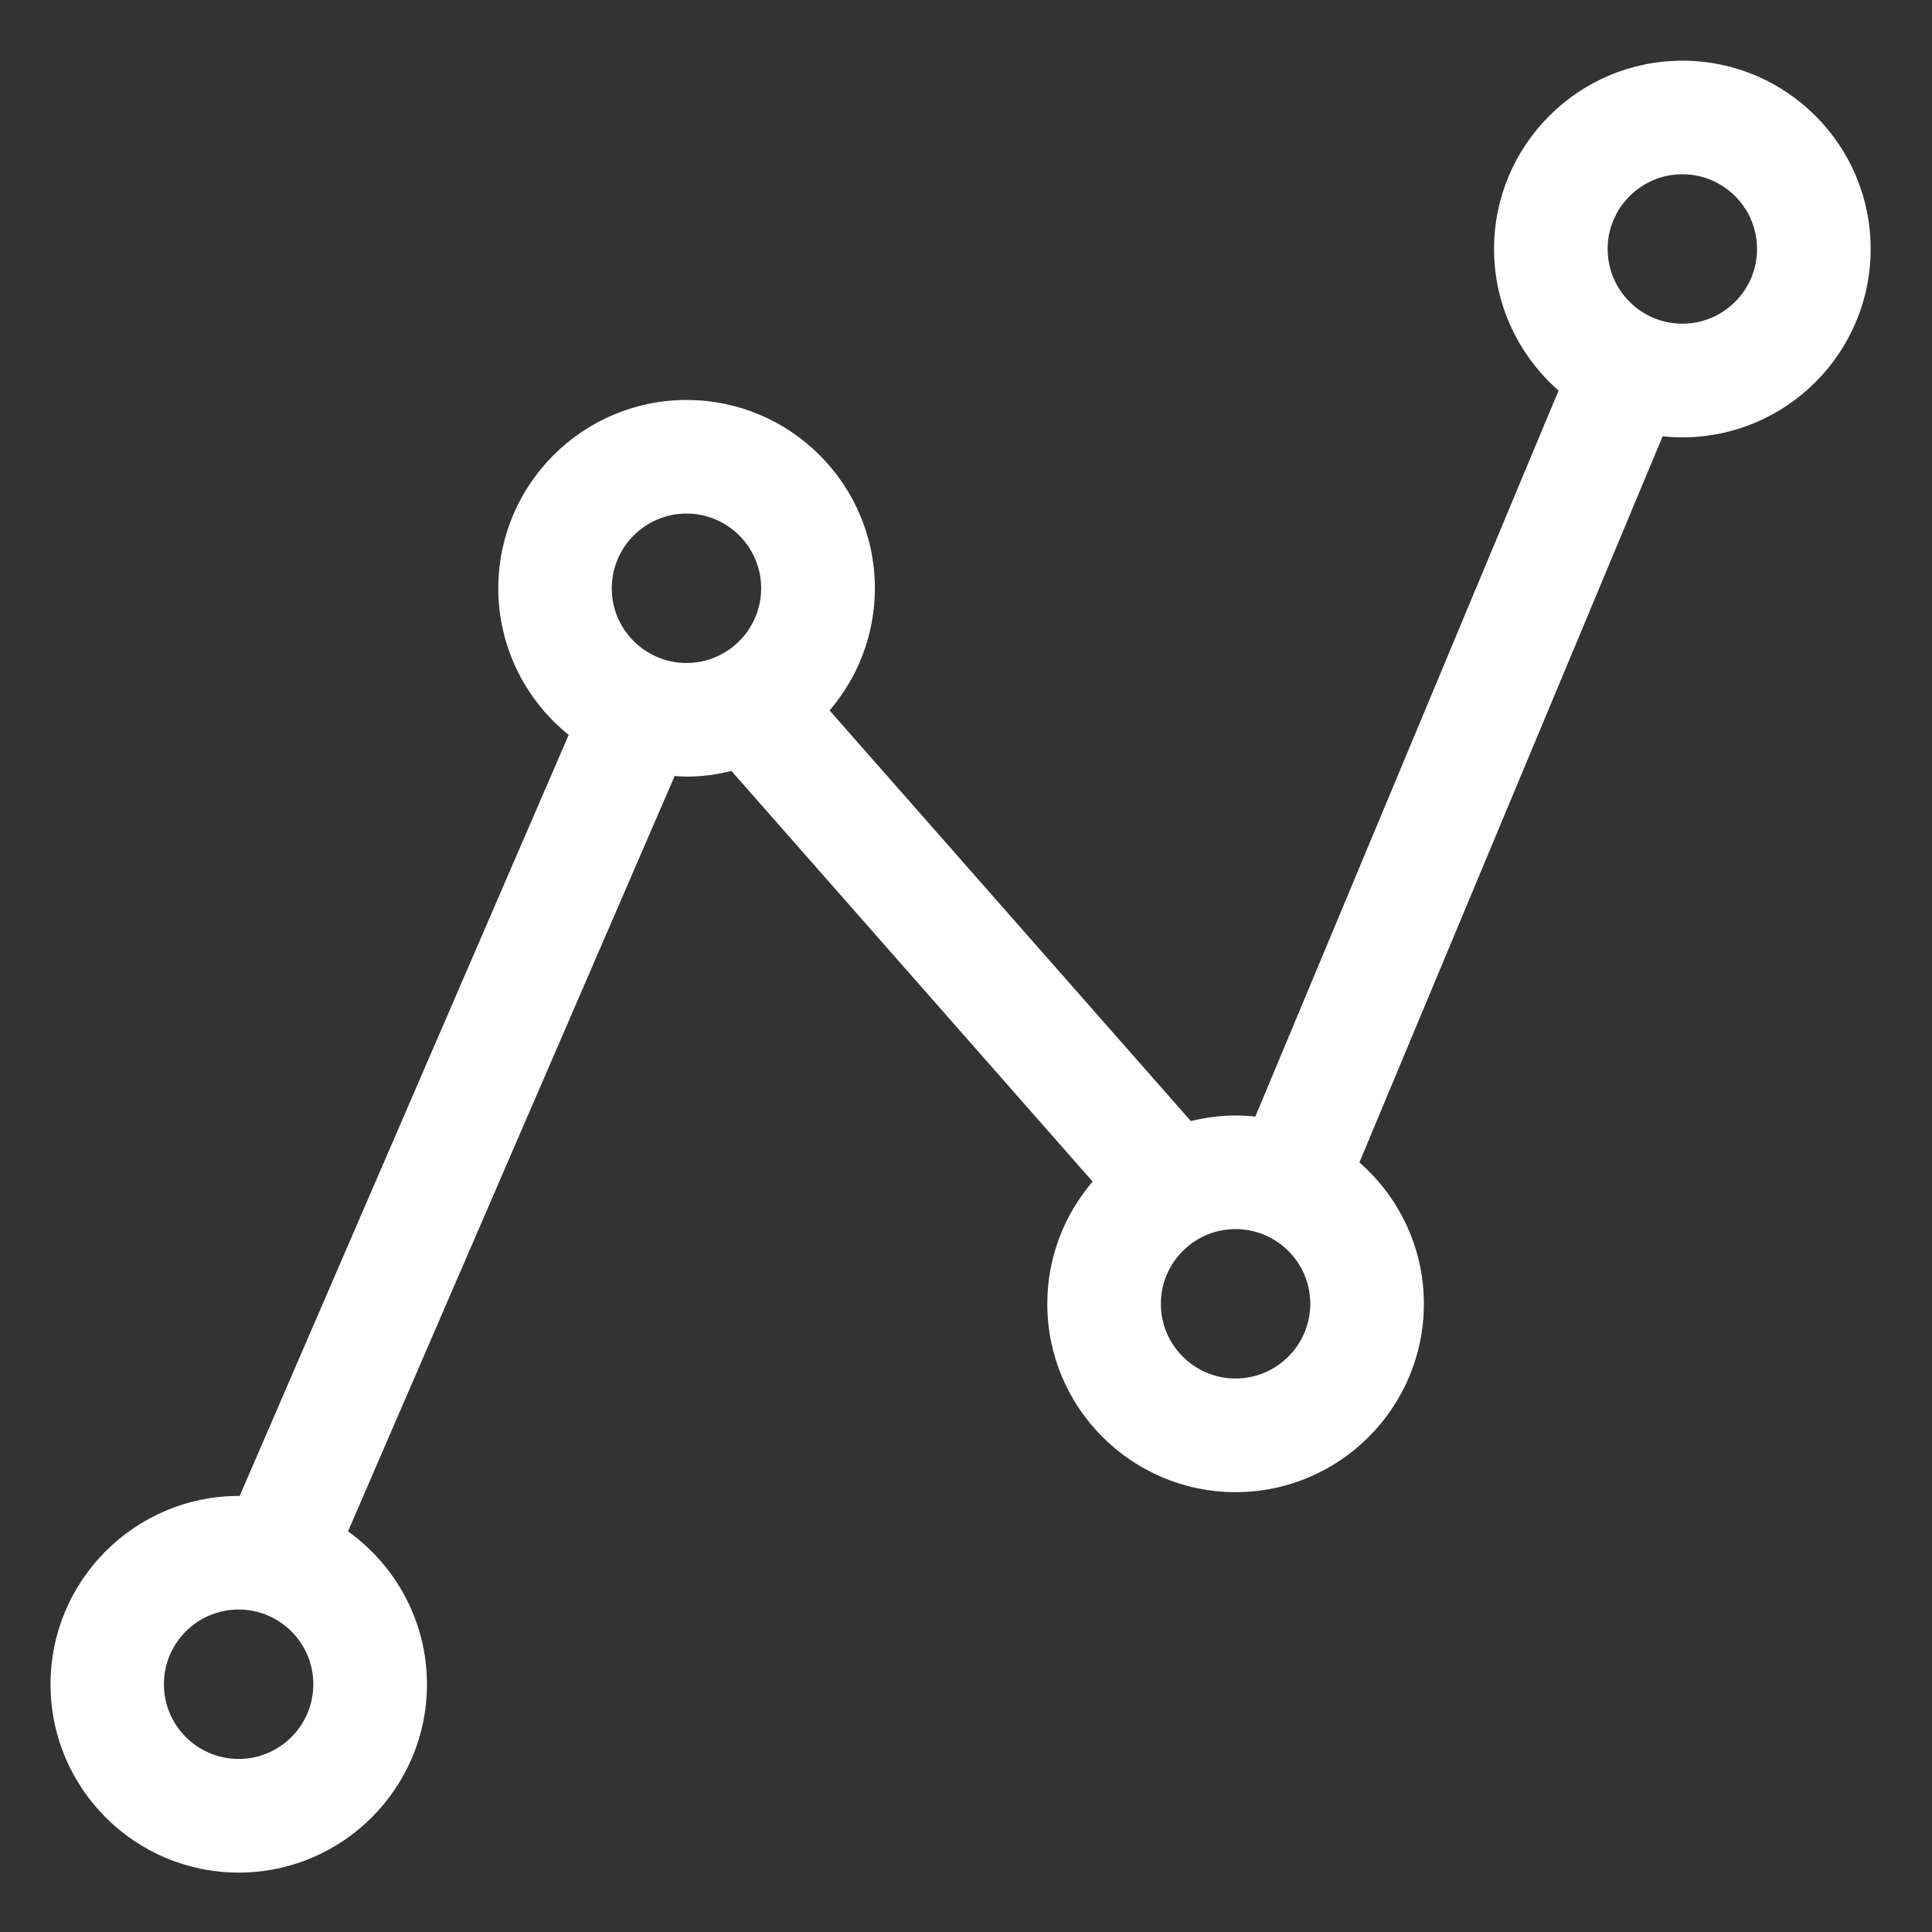 <?xml version="1.0" encoding="UTF-8"?> <svg xmlns="http://www.w3.org/2000/svg" width="100pt" height="100pt" version="1.1" viewBox="0 0 100 100"><rect x="0" y="0" width="100" height="100" fill="#333333" stroke="none"/><path d="m87.078 3.141c-5.375 0-9.746 4.371-9.746 9.746 0 2.922 1.297 5.539 3.34 7.328l-15.695 37.578c-0.336-0.035-0.68-0.055-1.023-0.055-0.801 0-1.574 0.109-2.316 0.289l-18.699-21.254c1.457-1.703 2.344-3.91 2.344-6.324 0-5.375-4.371-9.746-9.746-9.746s-9.746 4.371-9.746 9.746c0 3.066 1.426 5.801 3.644 7.59l-17.031 39.395c-0.016 0-0.027-0.004-0.043-0.004-5.375 0-9.746 4.371-9.746 9.746-0.008 5.375 4.363 9.75 9.738 9.75s9.746-4.371 9.746-9.746c0-3.262-1.617-6.148-4.086-7.918l16.906-39.094c0.203 0.012 0.406 0.031 0.617 0.031 0.801 0 1.578-0.109 2.324-0.293l18.695 21.254c-1.461 1.703-2.348 3.914-2.348 6.328 0 5.375 4.371 9.746 9.746 9.746s9.746-4.371 9.746-9.746c0-2.922-1.297-5.535-3.336-7.324l15.695-37.582c0.336 0.035 0.676 0.055 1.02 0.055 5.375 0 9.746-4.371 9.746-9.746 0.004-5.379-4.367-9.75-9.746-9.75zm-74.727 87.902c-2.133 0-3.867-1.734-3.867-3.867 0-2.133 1.734-3.867 3.867-3.867 2.133 0 3.867 1.734 3.867 3.867 0 2.133-1.734 3.867-3.867 3.867zm23.18-64.461c2.133 0 3.867 1.734 3.867 3.867 0 2.133-1.734 3.867-3.867 3.867s-3.867-1.734-3.867-3.867c0.004-2.133 1.738-3.867 3.867-3.867zm28.422 44.77c-2.133 0-3.867-1.734-3.867-3.867s1.734-3.867 3.867-3.867 3.867 1.734 3.867 3.867c-0.004 2.133-1.738 3.867-3.867 3.867zm23.125-54.598c-2.133 0-3.867-1.734-3.867-3.867 0-2.133 1.734-3.867 3.867-3.867s3.867 1.734 3.867 3.867c0 2.133-1.734 3.867-3.867 3.867z" fill="#fff"></path></svg> 